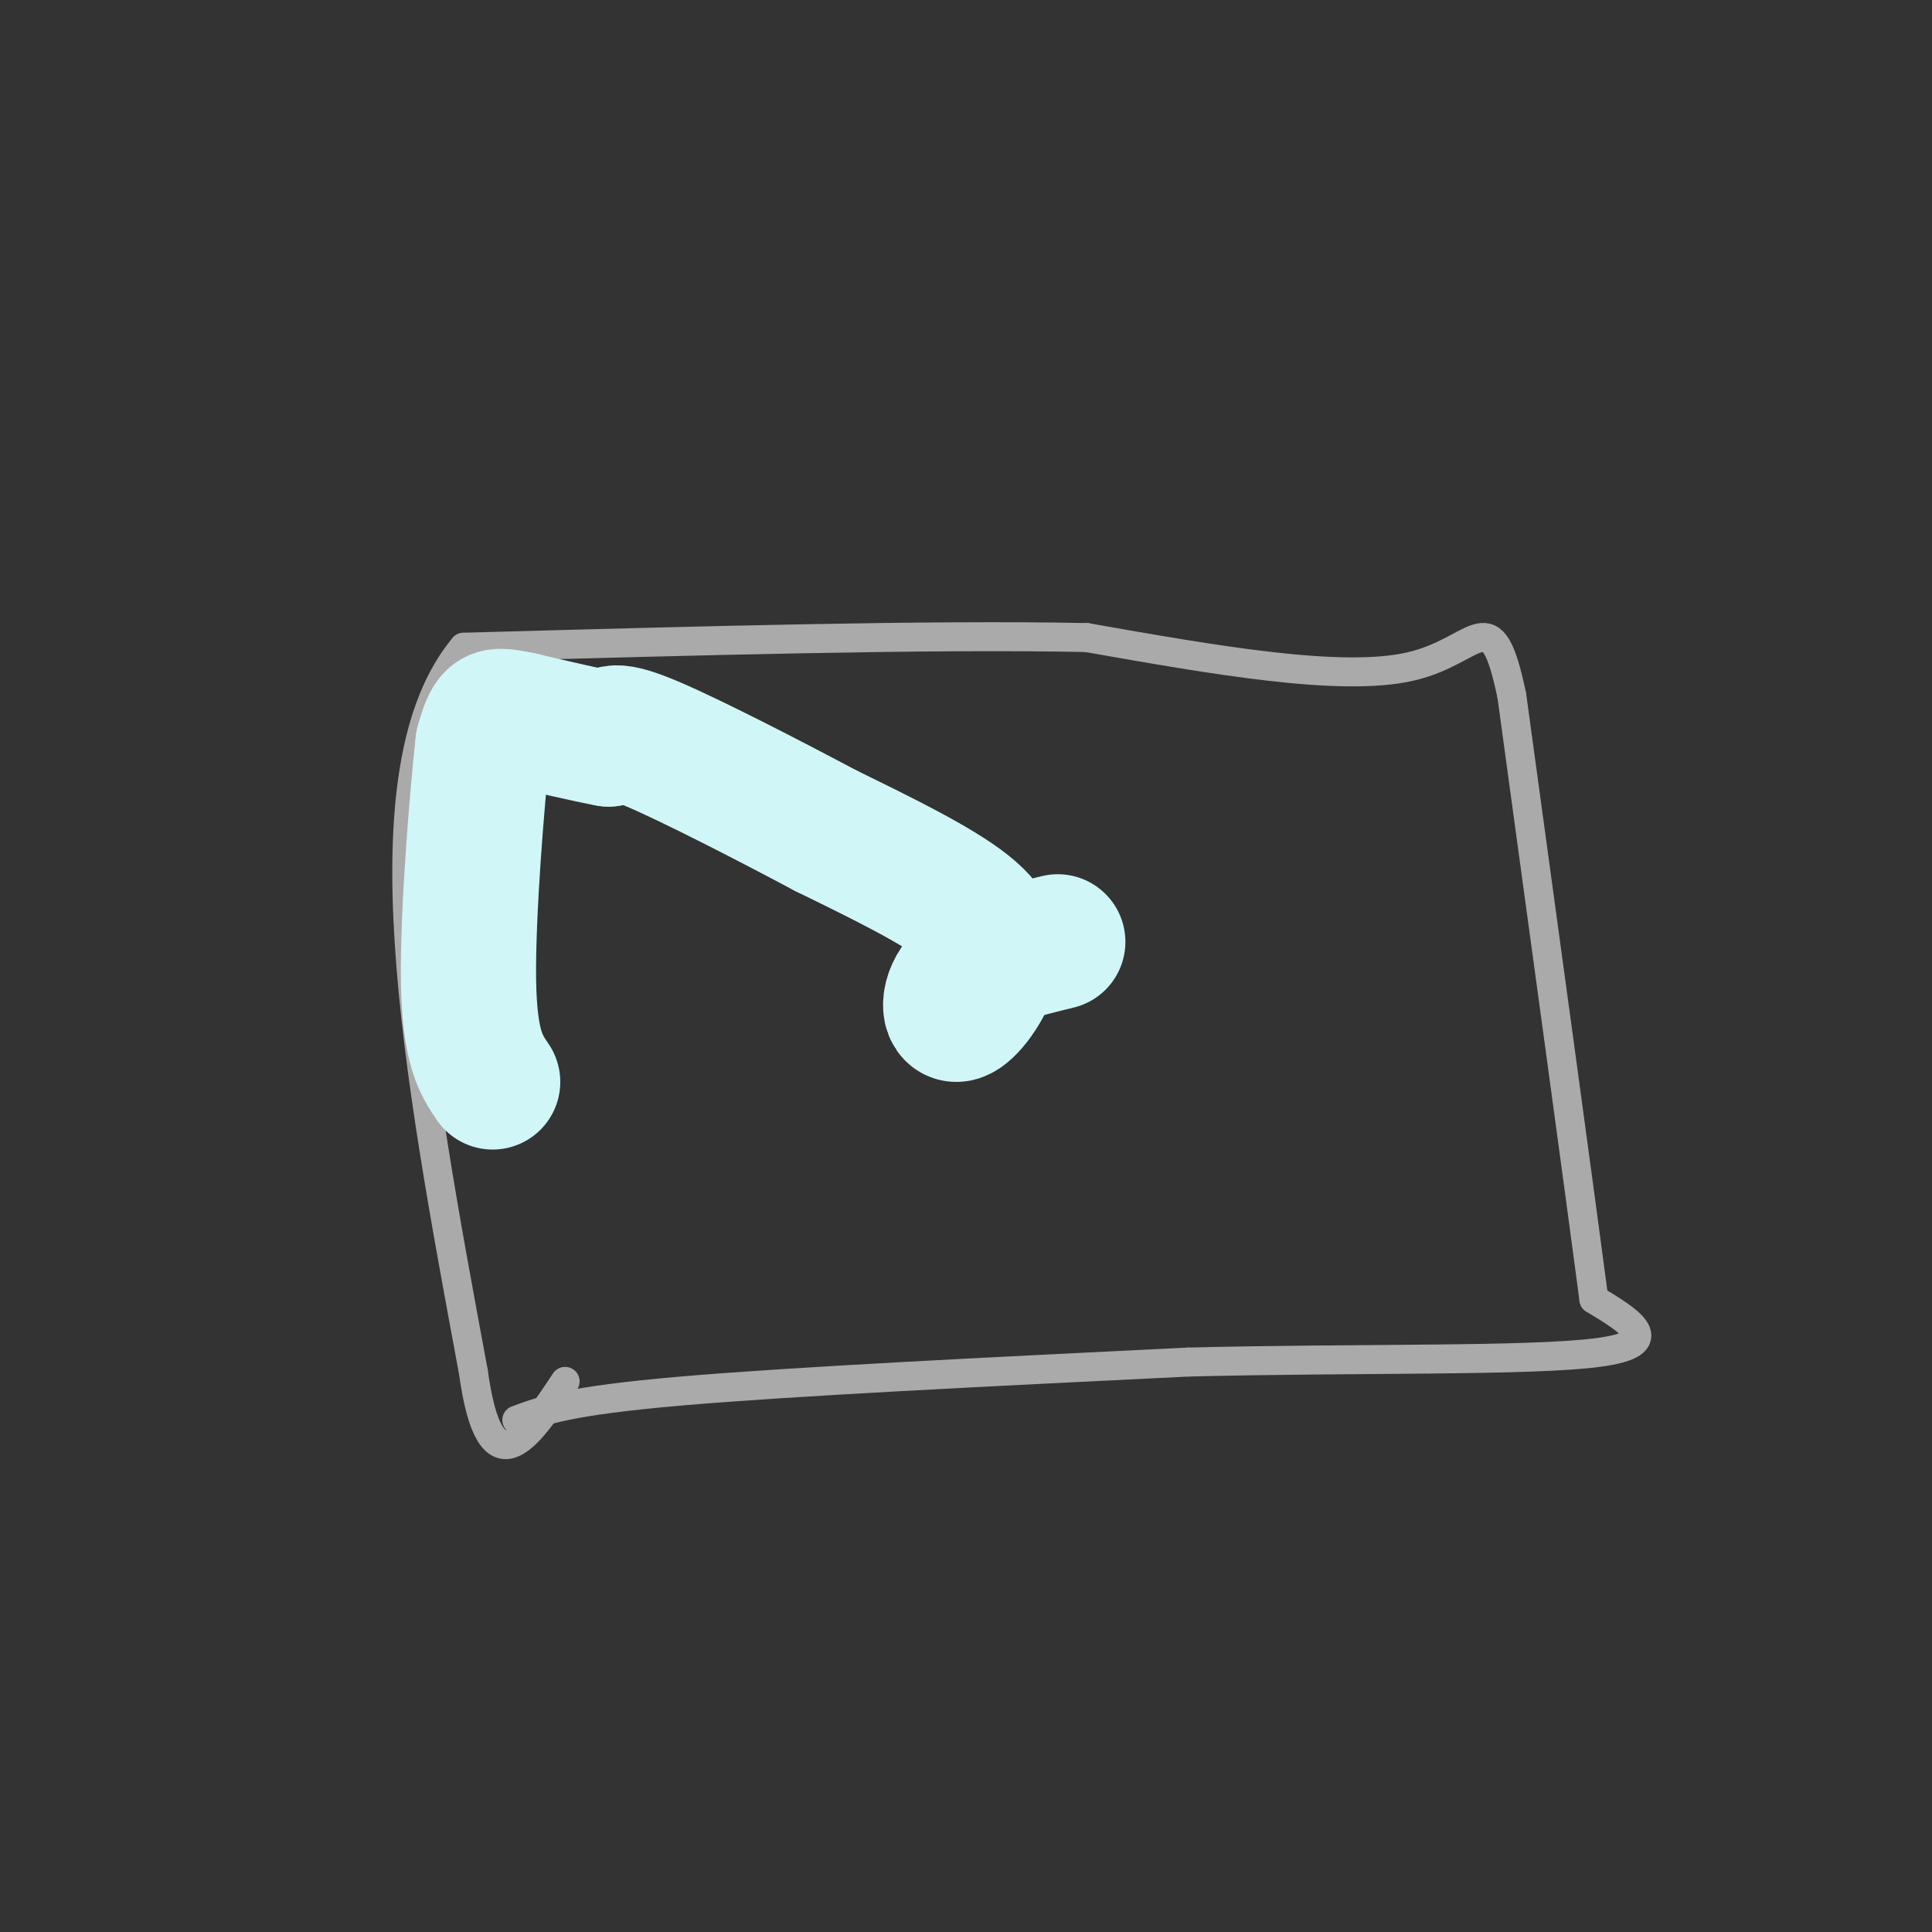 <svg viewBox='0 0 400 400' version='1.1' xmlns='http://www.w3.org/2000/svg' xmlns:xlink='http://www.w3.org/1999/xlink'><rect x="0" y="0" width="400" height="400" fill="#333333" stroke="none"/><g fill='none' stroke='#AAAAAA' stroke-width='6' stroke-linecap='round' stroke-linejoin='round'><path d='M107,294c5.417,-2.000 10.833,-4.000 34,-6c23.167,-2.000 64.083,-4.000 105,-6'/><path d='M246,282c35.267,-0.889 70.933,-0.111 85,-2c14.067,-1.889 6.533,-6.444 -1,-11'/><path d='M330,269c-3.000,-22.667 -10.000,-73.833 -17,-125'/><path d='M313,144c-4.333,-20.511 -6.667,-9.289 -21,-6c-14.333,3.289 -40.667,-1.356 -67,-6'/><path d='M225,132c-32.667,-0.667 -80.833,0.667 -129,2'/><path d='M96,134c-21.167,25.333 -9.583,87.667 2,150'/><path d='M98,284c3.500,25.333 11.250,13.667 19,2'/></g>
<g fill='none' stroke='#D0F6F7' stroke-width='28' stroke-linecap='round' stroke-linejoin='round'><path d='M219,195c-7.598,1.858 -15.196,3.716 -19,7c-3.804,3.284 -3.813,7.994 -2,8c1.813,0.006 5.450,-4.691 7,-9c1.550,-4.309 1.014,-8.231 -5,-13c-6.014,-4.769 -17.507,-10.384 -29,-16'/><path d='M171,172c-12.111,-6.444 -27.889,-14.556 -36,-18c-8.111,-3.444 -8.556,-2.222 -9,-1'/><path d='M126,153c-4.500,-0.833 -11.250,-2.417 -18,-4'/><path d='M108,149c-4.044,-0.844 -5.156,-0.956 -6,0c-0.844,0.956 -1.422,2.978 -2,5'/><path d='M100,154c-1.200,10.733 -3.200,35.067 -3,49c0.200,13.933 2.600,17.467 5,21'/></g>
</svg>